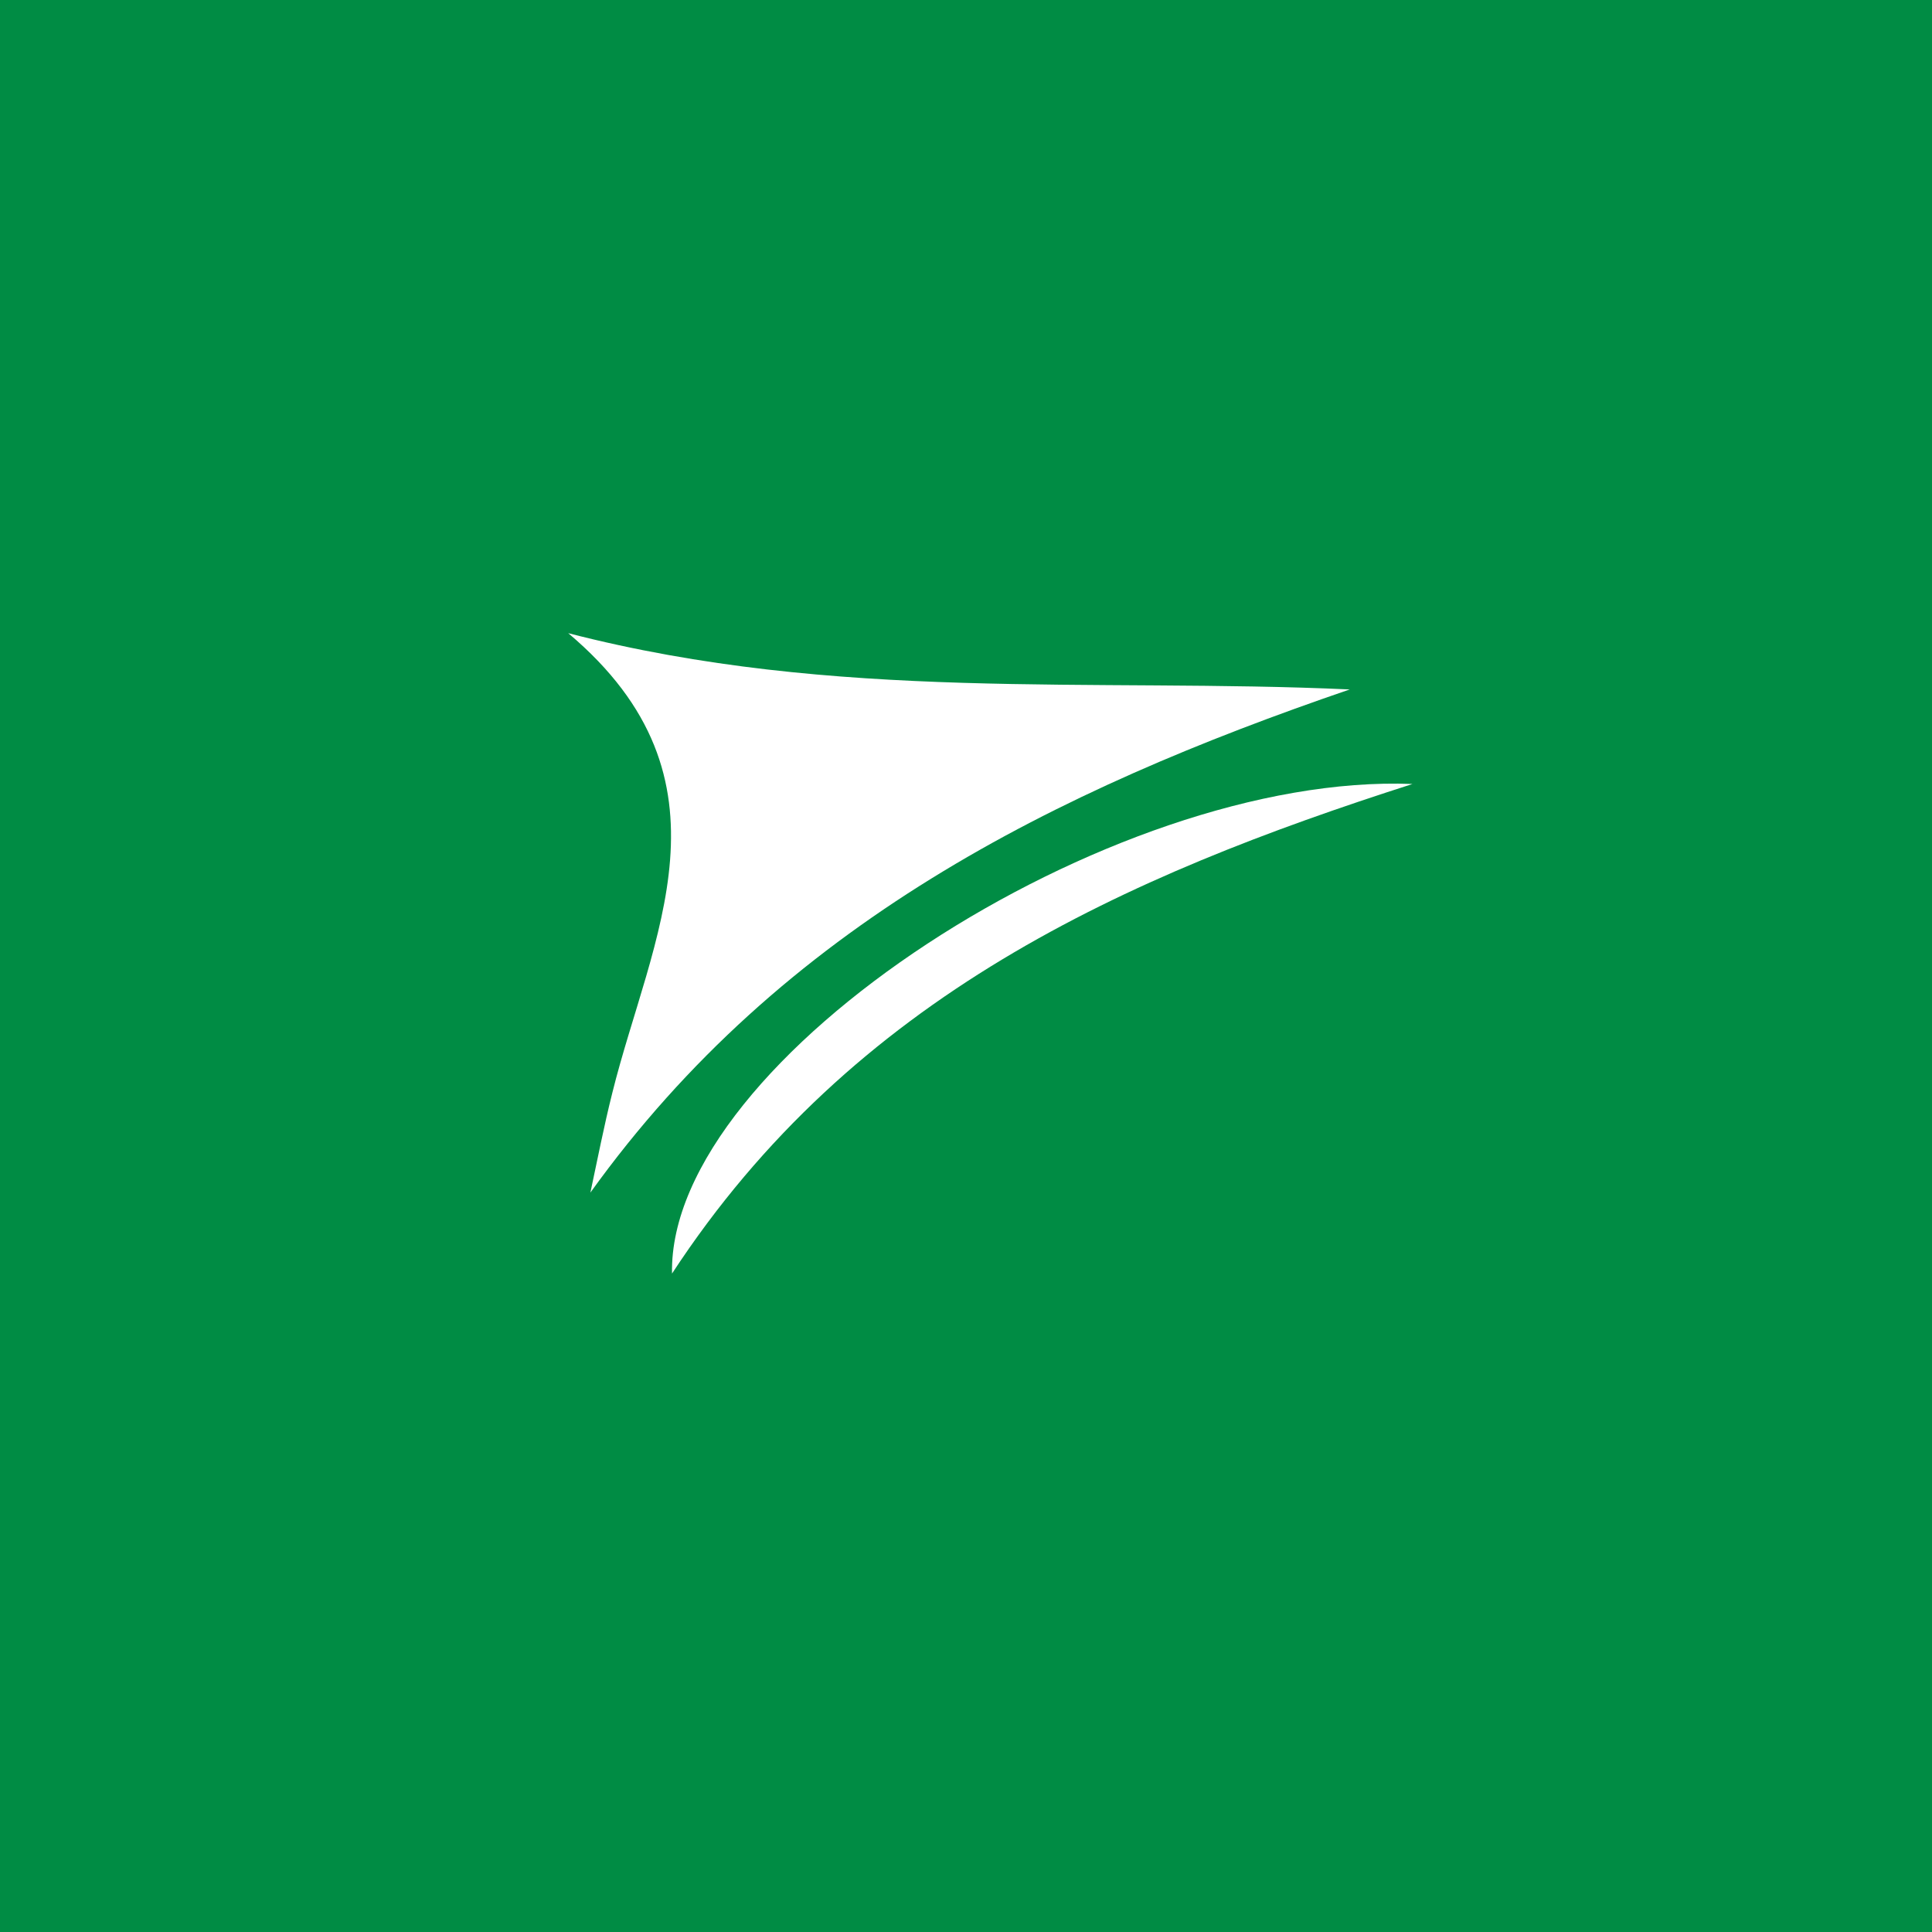 <svg width="119" height="119" viewBox="0 0 119 119" fill="none" xmlns="http://www.w3.org/2000/svg">
<rect width="119" height="119" fill="#008C44"/>
<g clip-path="url(#clip0_2184_2167)">
<path d="M36.364 73.458C36.804 71.413 37.202 69.353 37.713 67.322C40.085 57.763 45.738 48.048 35 39C51.519 43.261 67.285 41.741 83.137 42.466C64.927 48.701 48.224 56.954 36.364 73.458Z" fill="white"/>
<path d="M87.001 48.289C69.275 53.971 52.571 61.357 41.393 78.444C41.123 65.206 68.408 47.551 87.001 48.289Z" fill="white"/>
</g>
<defs>
<clipPath id="clip0_2184_2167">
<rect width="52" height="39.43" fill="white" transform="translate(35 39)"/>
</clipPath>
</defs>
</svg>
